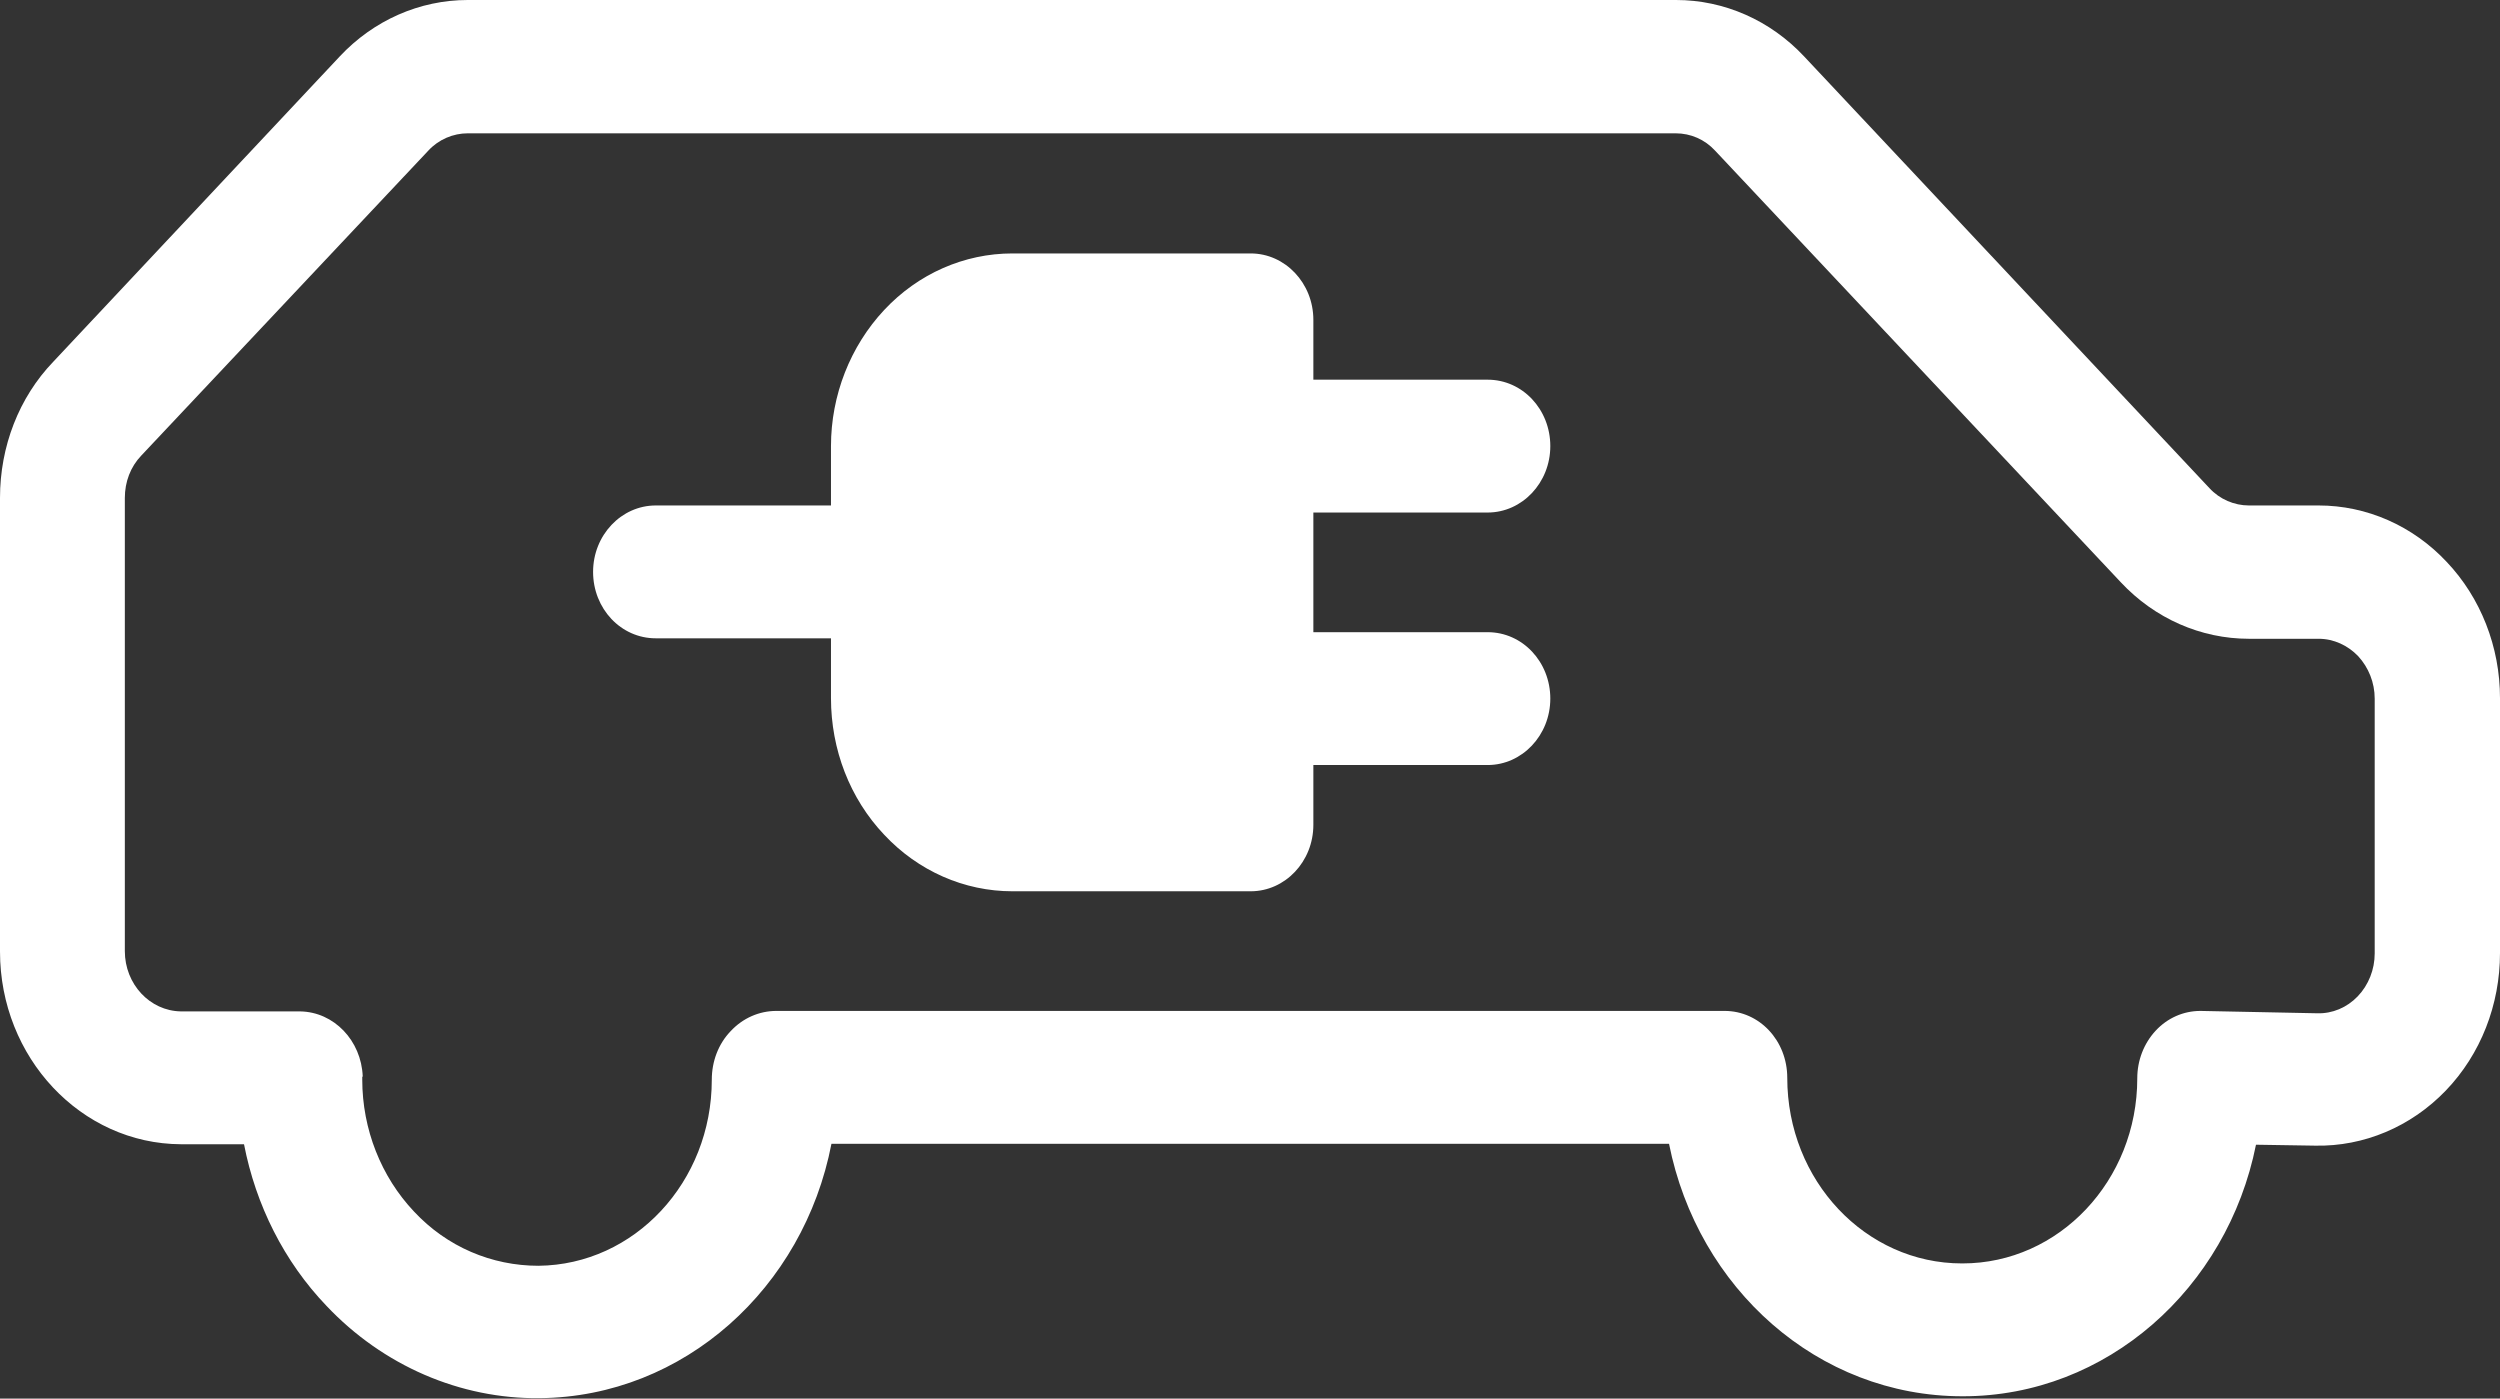 <?xml version="1.0" encoding="UTF-8"?><svg id="Layer_2" xmlns="http://www.w3.org/2000/svg" viewBox="0 0 53.07 29.69"><rect x="0" y="0" width="53.07" height="29.69" fill="#333333" stroke="none"/><defs><style>.cls-1{fill:#fff;}</style></defs><g id="Layer_1-2"><g><path class="cls-1" d="M25.22,14.63v-6.44h-3.73c-.32,0-.62,.13-.84,.37-.22,.24-.35,.56-.35,.9v5.36c0,.34,.13,.66,.35,.9,.22,.24,.53,.37,.84,.37h3.73v-1.07c0-.06-.01-.13-.01-.2s0-.13,.01-.2Zm-7.58-3.9h-3.72c-.73,0-1.33,.63-1.33,1.41s.59,1.41,1.33,1.41h3.72v1.27c0,1.09,.4,2.13,1.13,2.9,.72,.77,1.7,1.2,2.72,1.2h5.06c.73,0,1.33-.63,1.33-1.41v-1.27h3.7c.73,0,1.33-.63,1.33-1.41s-.59-1.41-1.33-1.41h-3.7v-2.54h3.7c.73,0,1.33-.63,1.33-1.41s-.59-1.41-1.33-1.41h-3.7v-1.27c0-.78-.6-1.41-1.33-1.41h-5.06c-1.02,0-2,.43-2.72,1.2-.72,.77-1.13,1.81-1.13,2.89v1.27Z"/><path class="cls-1" d="M7.7,22.89v0Zm0-.04c-.03-.76-.61-1.37-1.33-1.38H3.84c-.66-.01-1.19-.58-1.19-1.28V10.57c0-.34,.12-.66,.35-.9L9.09,3.2c.22-.24,.53-.37,.84-.37h25.64c.32,0,.62,.13,.84,.37l8.61,9.16c.72,.77,1.7,1.2,2.72,1.2h1.48c.32,0,.62,.14,.84,.37,.22,.24,.35,.56,.35,.9v5.41c0,.34-.13,.67-.36,.91-.23,.24-.54,.37-.86,.36l-2.48-.05c-.36,0-.7,.15-.95,.42-.25,.27-.39,.63-.39,1.01h0c0,2.17-1.66,3.93-3.71,3.93h-.01c-2.05,0-3.71-1.76-3.71-3.94h0c0-.79-.59-1.42-1.33-1.42-.02,0-.04,0-.06,0-1,0-19.07,0-20.07,0-.36,0-.71,.15-.97,.43-.26,.27-.4,.64-.4,1.03,0,2.17-1.64,3.93-3.68,3.95h0c-.99,0-1.94-.4-2.64-1.15-.7-.74-1.1-1.75-1.1-2.8v-.06Zm-2.52,1.44c.25,1.29,.85,2.49,1.75,3.43,1.2,1.27,2.84,1.98,4.53,1.96h0c3.06-.03,5.6-2.34,6.19-5.4h17.78c.61,3.07,3.16,5.36,6.23,5.36h.01c3.05,0,5.61-2.29,6.22-5.34l1.26,.02c1.03,.02,2.03-.4,2.77-1.17,.74-.77,1.15-1.82,1.15-2.92v-5.41c0-1.09-.41-2.13-1.13-2.89-.72-.77-1.7-1.2-2.72-1.2h-1.48c-.31,0-.62-.13-.84-.37L38.3,1.2c-.72-.77-1.7-1.2-2.72-1.2H9.93c-1.02,0-2,.43-2.72,1.2L1.13,7.68C.4,8.44,0,9.48,0,10.57v9.63C0,22.45,1.72,24.28,3.84,24.29h1.34Z"/></g></g></svg>